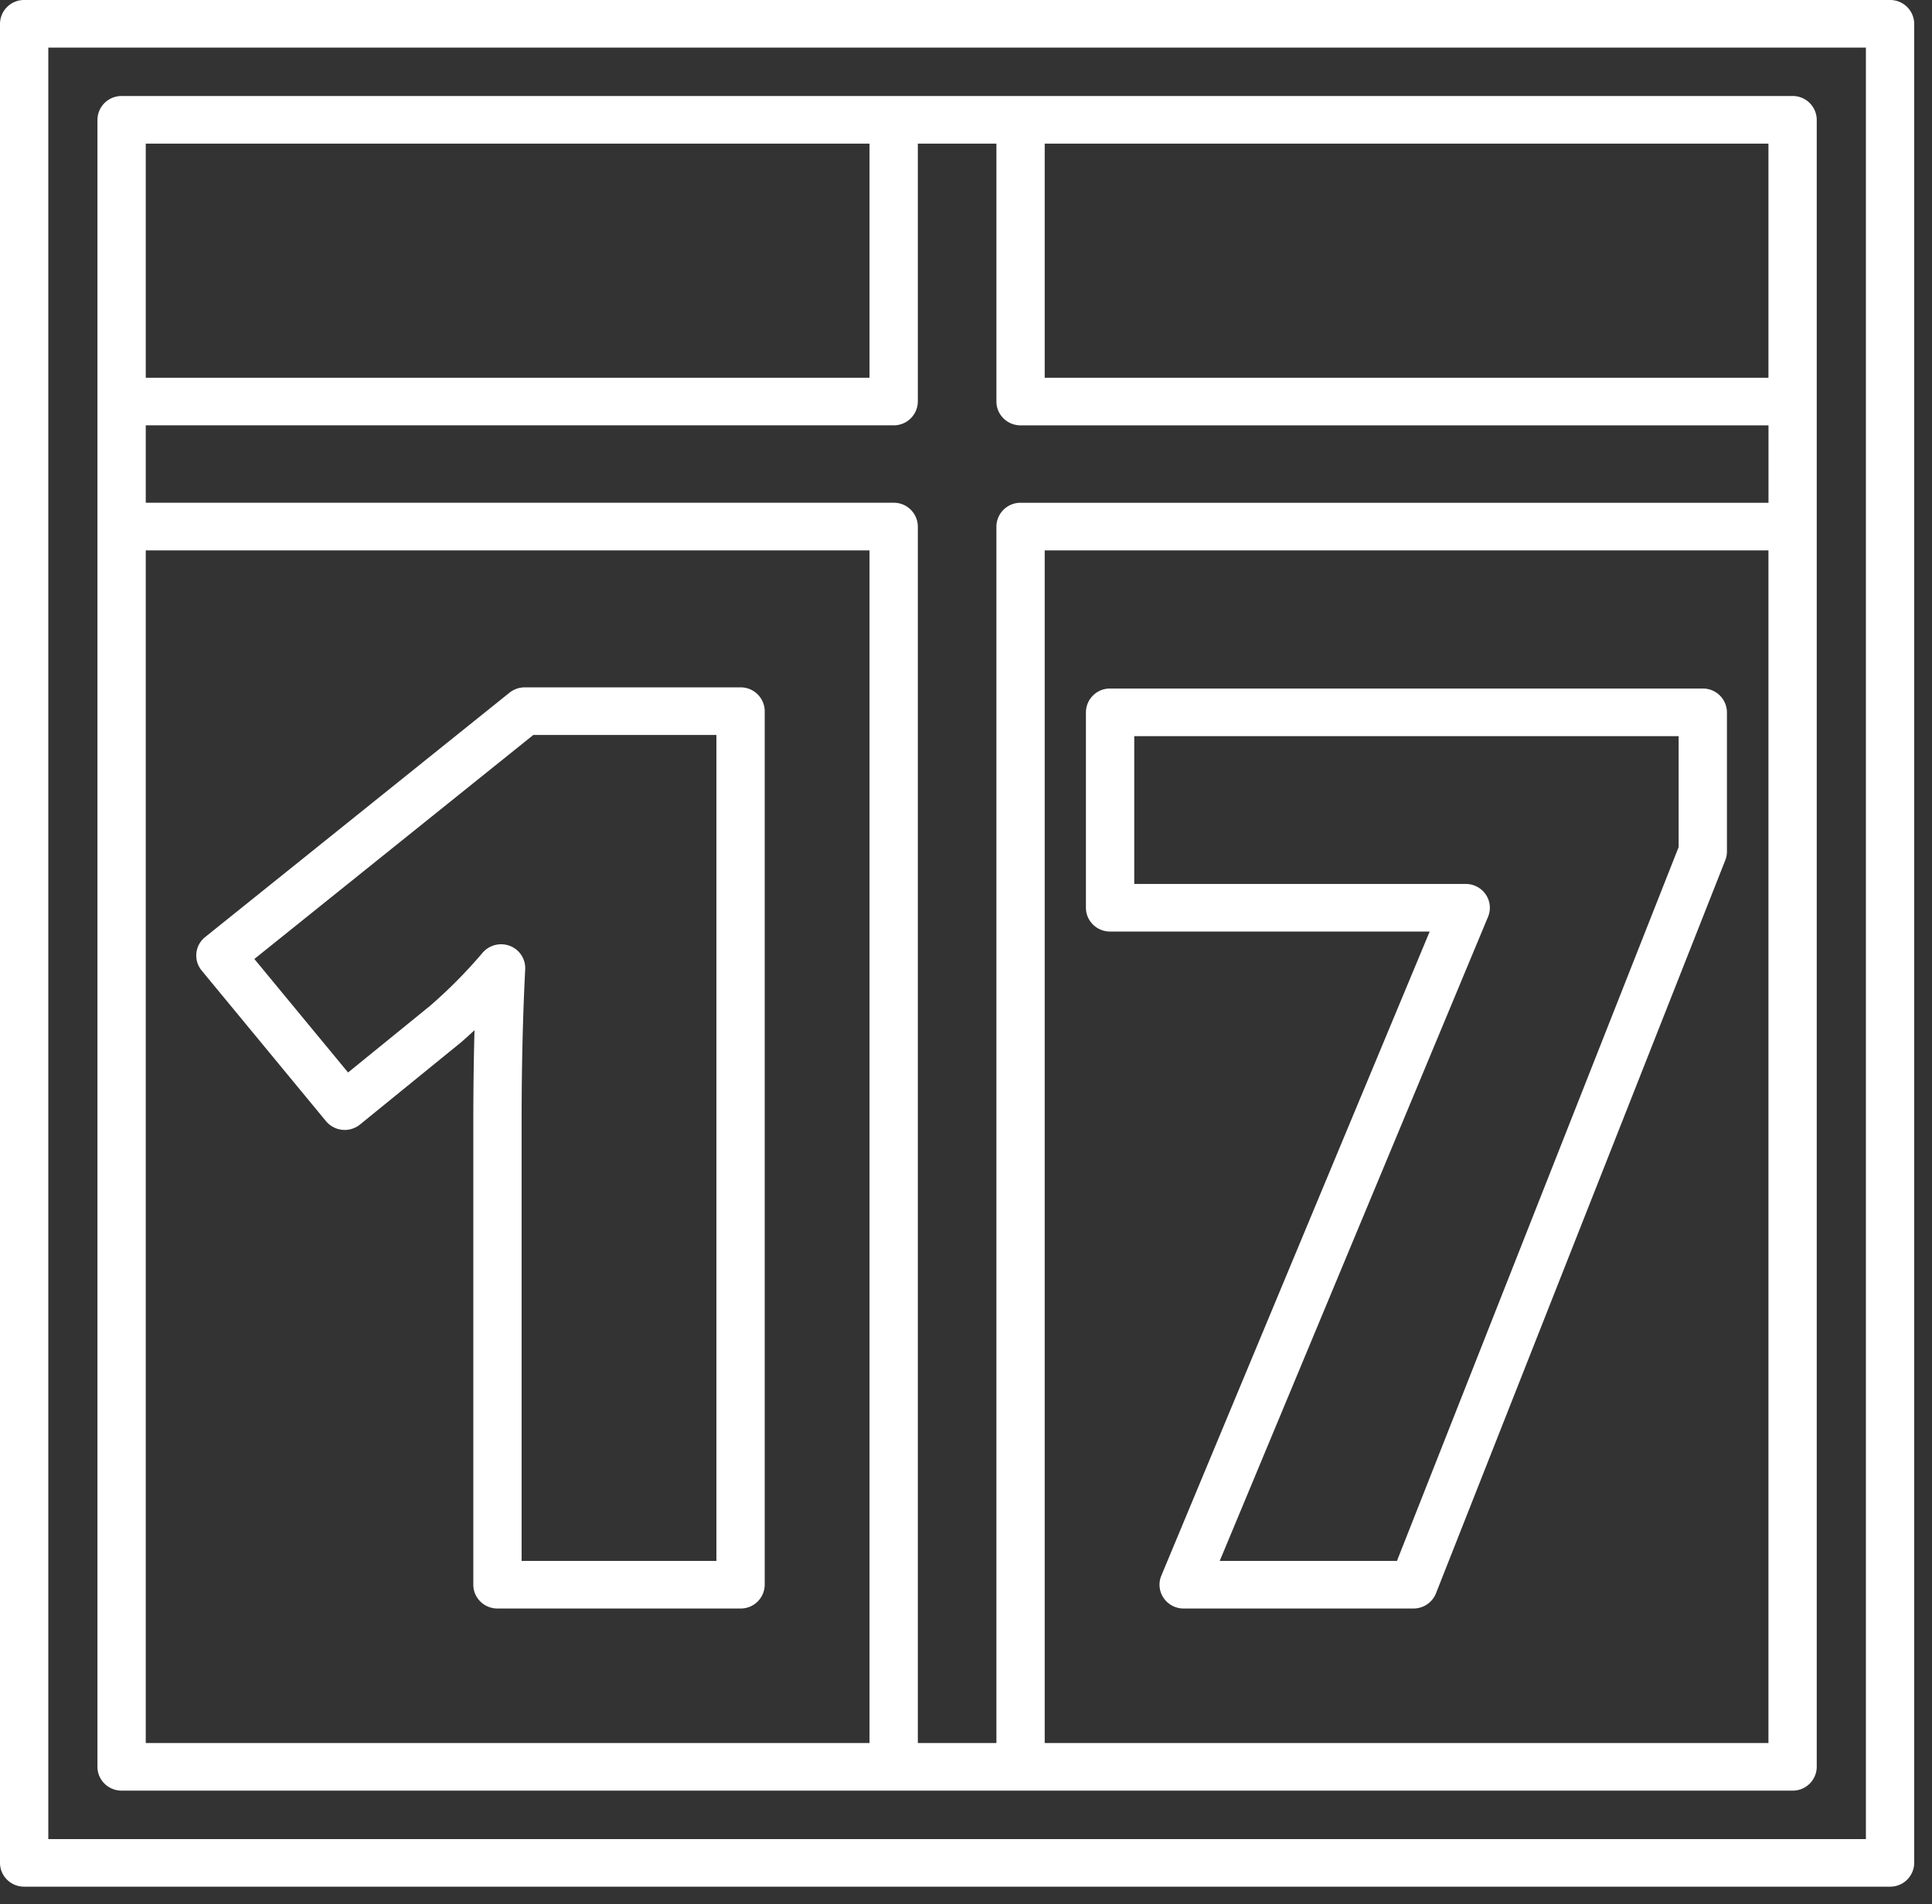 <svg xmlns="http://www.w3.org/2000/svg" width="70" height="69" viewBox="0 0 70 69">
    <rect x="0" y="0" width="70" height="69" fill="#333333" stroke="none"/>
    <g fill="#FFF" fill-rule="evenodd">
        <path d="M1.75 66.64h65.855V1.724H1.75v64.914zM68.48 0H.875A.87.87 0 0 0 0 .862v66.64c0 .477.392.862.875.862H68.48a.869.869 0 0 0 .875-.862V.862A.87.87 0 0 0 68.48 0z"/>
        <path d="M5.28 13.688h26.224V5.204H5.281v8.484zm32.57 0h26.224V5.204H37.852v8.484zm0 49.47h26.224V19.943H37.852v43.215zm-32.57 0h26.224V19.943H5.281v43.215zM33.255 14.55V5.204h2.847v9.346c0 .477.392.863.875.863h27.099v2.805h-27.1a.87.87 0 0 0-.874.863v44.078h-2.847V19.08a.87.87 0 0 0-.875-.863H5.281v-2.805h27.098a.869.869 0 0 0 .875-.863zM4.406 64.884H64.95a.869.869 0 0 0 .874-.863V4.341a.87.87 0 0 0-.874-.862H4.406a.87.87 0 0 0-.875.863v59.68c0 .476.392.862.875.862z"/>
        <path d="M25.957 56.56h-7.058V40.664c0-2.007.044-3.872.13-5.541a.863.863 0 0 0-.557-.849.886.886 0 0 0-.992.256 17.784 17.784 0 0 1-1.902 1.92l-2.967 2.412-3.395-4.113 10.107-8.117h6.634V56.56zm.875-31.653h-7.82a.882.882 0 0 0-.552.193L7.433 33.955a.854.854 0 0 0-.126 1.213l4.503 5.456a.881.881 0 0 0 1.235.122l3.672-2.987c.163-.143.322-.287.475-.429-.028 1.06-.043 2.174-.043 3.334v16.759c0 .477.392.862.875.862h8.808a.869.869 0 0 0 .875-.862V25.769a.869.869 0 0 0-.875-.862zM60.82 30.695L50.614 56.56h-6.421l9.722-23.34a.853.853 0 0 0-.083-.808.877.877 0 0 0-.726-.382h-12.01v-5.356H60.82v4.021zm.875-5.746H40.22a.869.869 0 0 0-.875.863v7.08c0 .477.392.863.875.863h11.58l-9.723 23.34c-.11.266-.08.57.083.808a.877.877 0 0 0 .727.382h8.325c.36 0 .684-.218.816-.55L62.51 31.17c.04-.1.06-.205.06-.313v-5.045a.869.869 0 0 0-.875-.863z"/>
    </g>
</svg>

